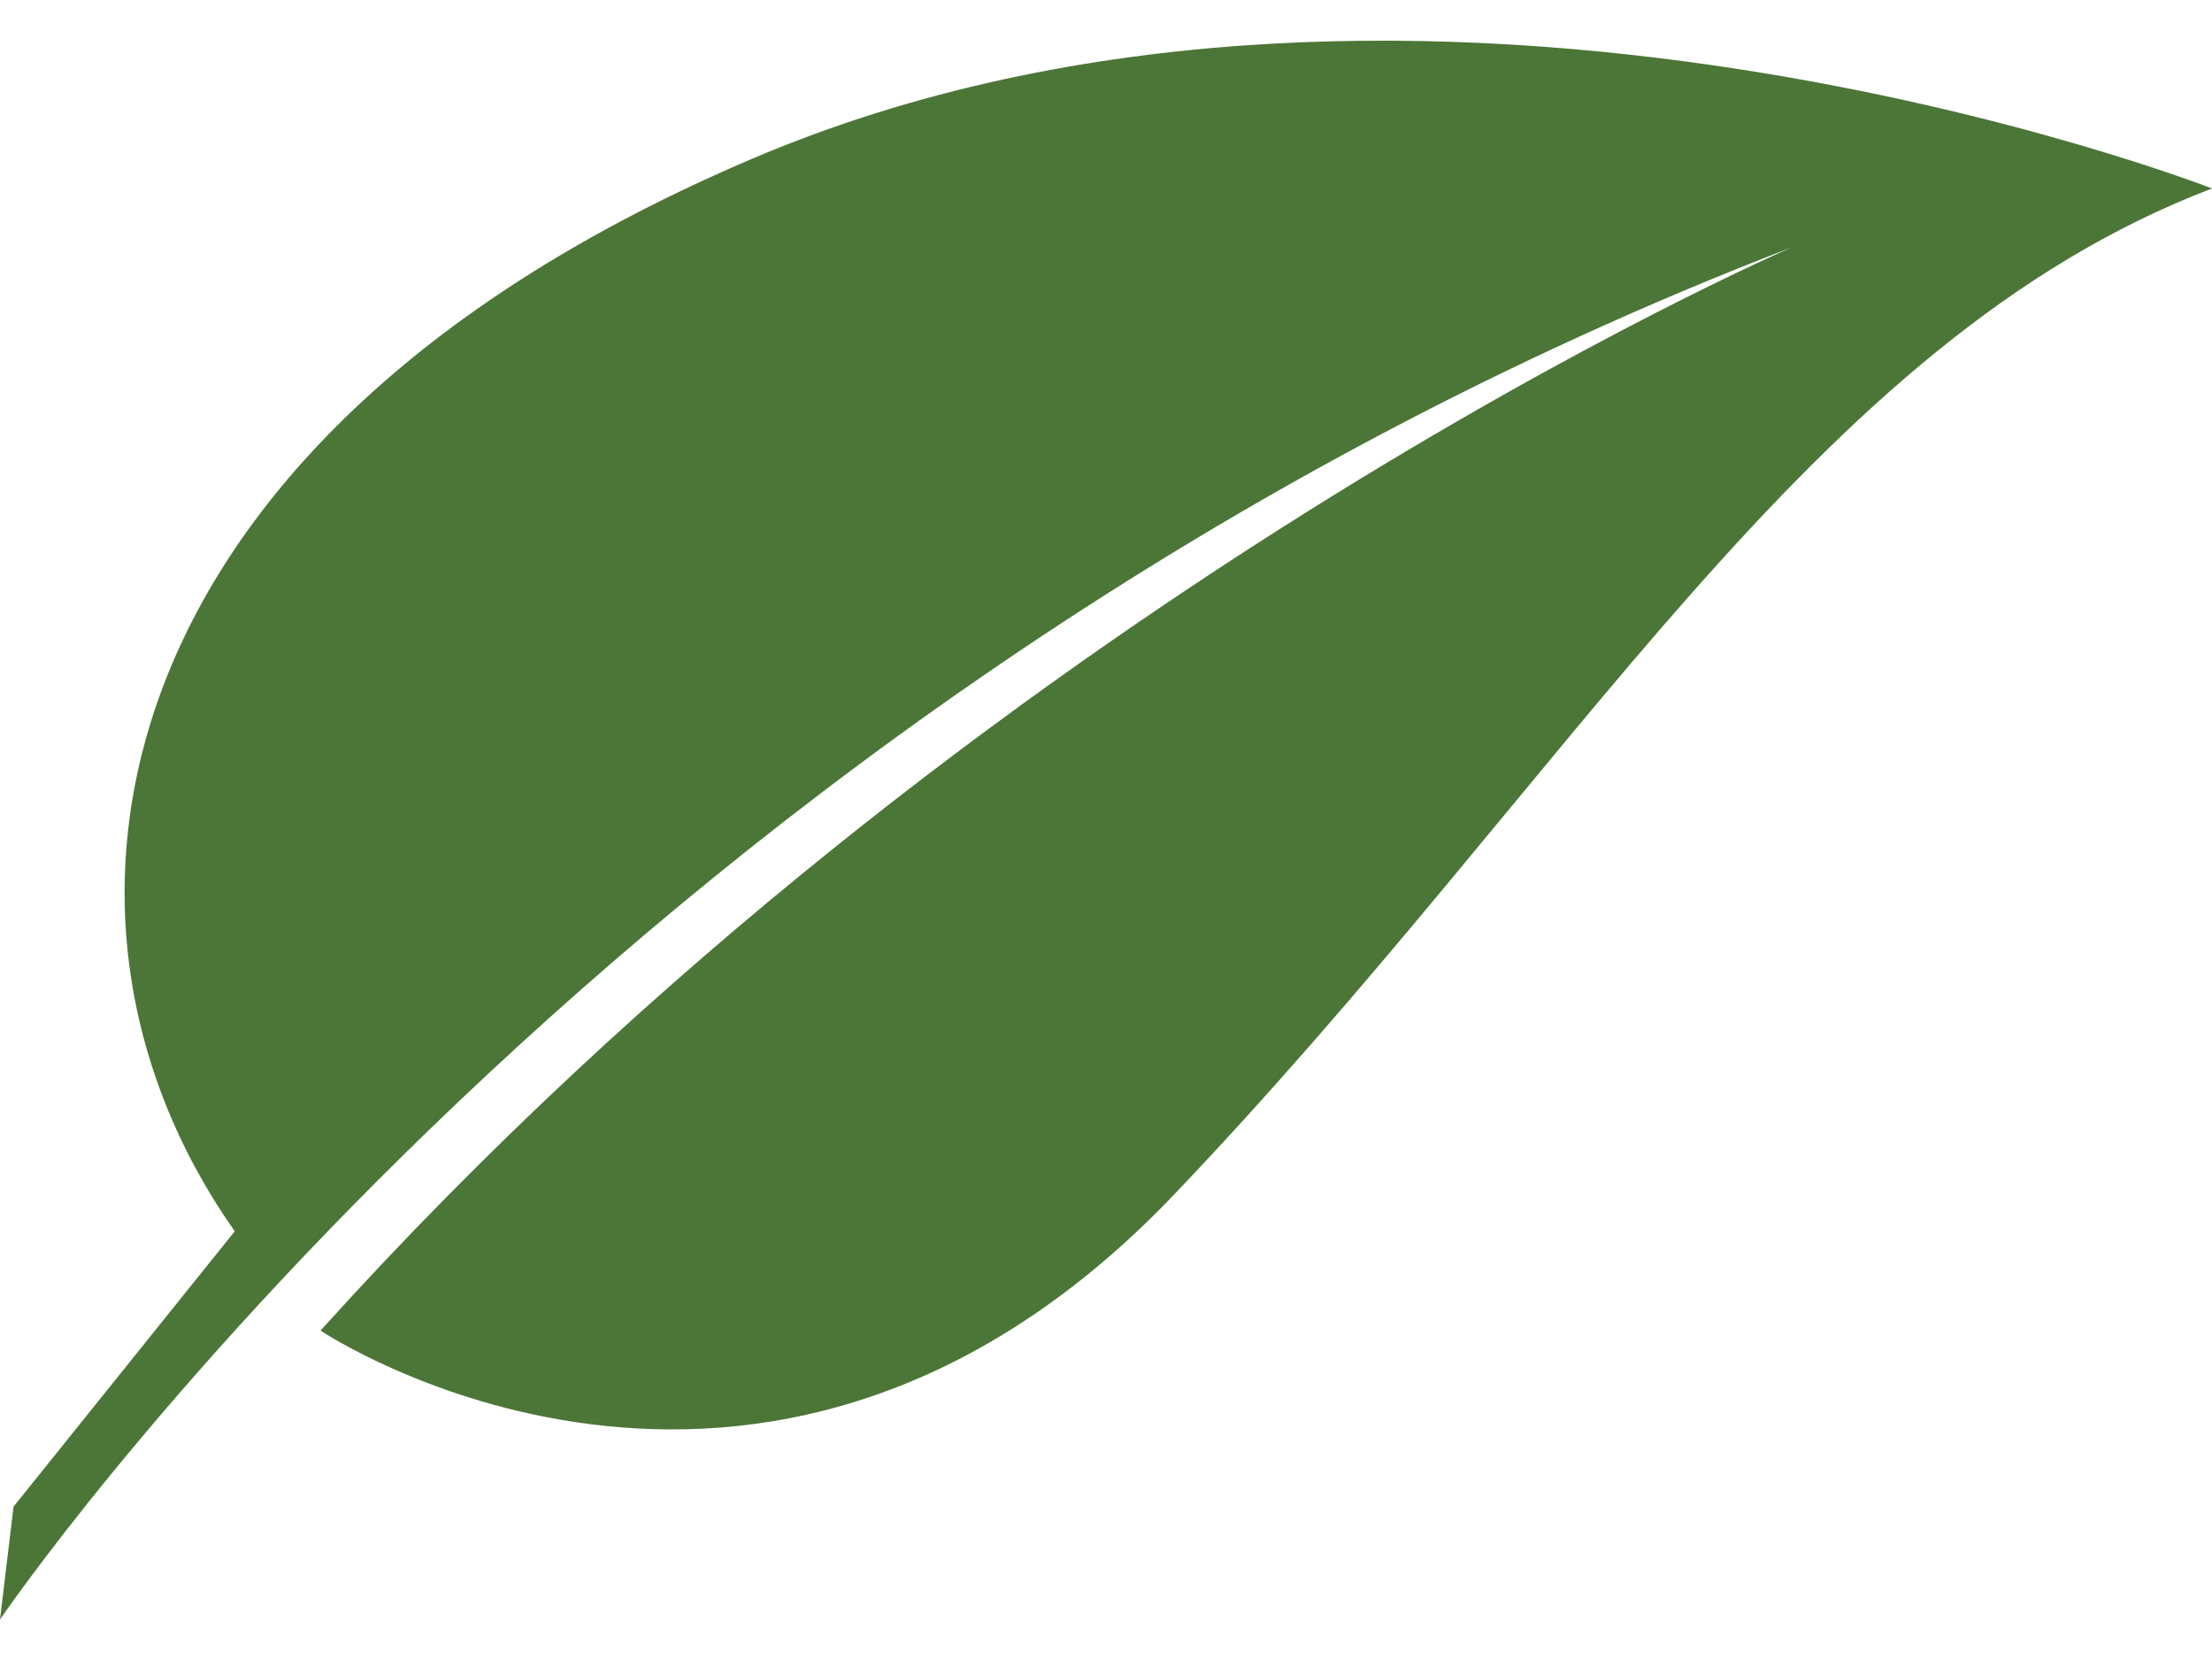 <svg version="1.2" xmlns="http://www.w3.org/2000/svg" viewBox="0 0 49 35" width="12" height="9">
	<title>green-leaf-svg</title>
	<style>
		.s0 { fill: #4c7637 } 
	</style>
	<g id="Symbols">
		<g id="3/4-Image-Left">
			<g id="Image">
				<g id="IconCircle">
					<path id="Fill-1" fill-rule="evenodd" class="s0" d="m0 35c0 0 13.9-20.5 39.7-30.4 0 0-17.9 7.7-32.6 24 0 0 9.7 6.5 18.8-2.9 9-9.4 14.2-19 23.1-22.4 0 0-17.4-6.8-32-0.8-14.7 6.1-16.8 16.8-11.8 23.9l-4.9 6.1z"/>
				</g>
			</g>
		</g>
	</g>
</svg>
